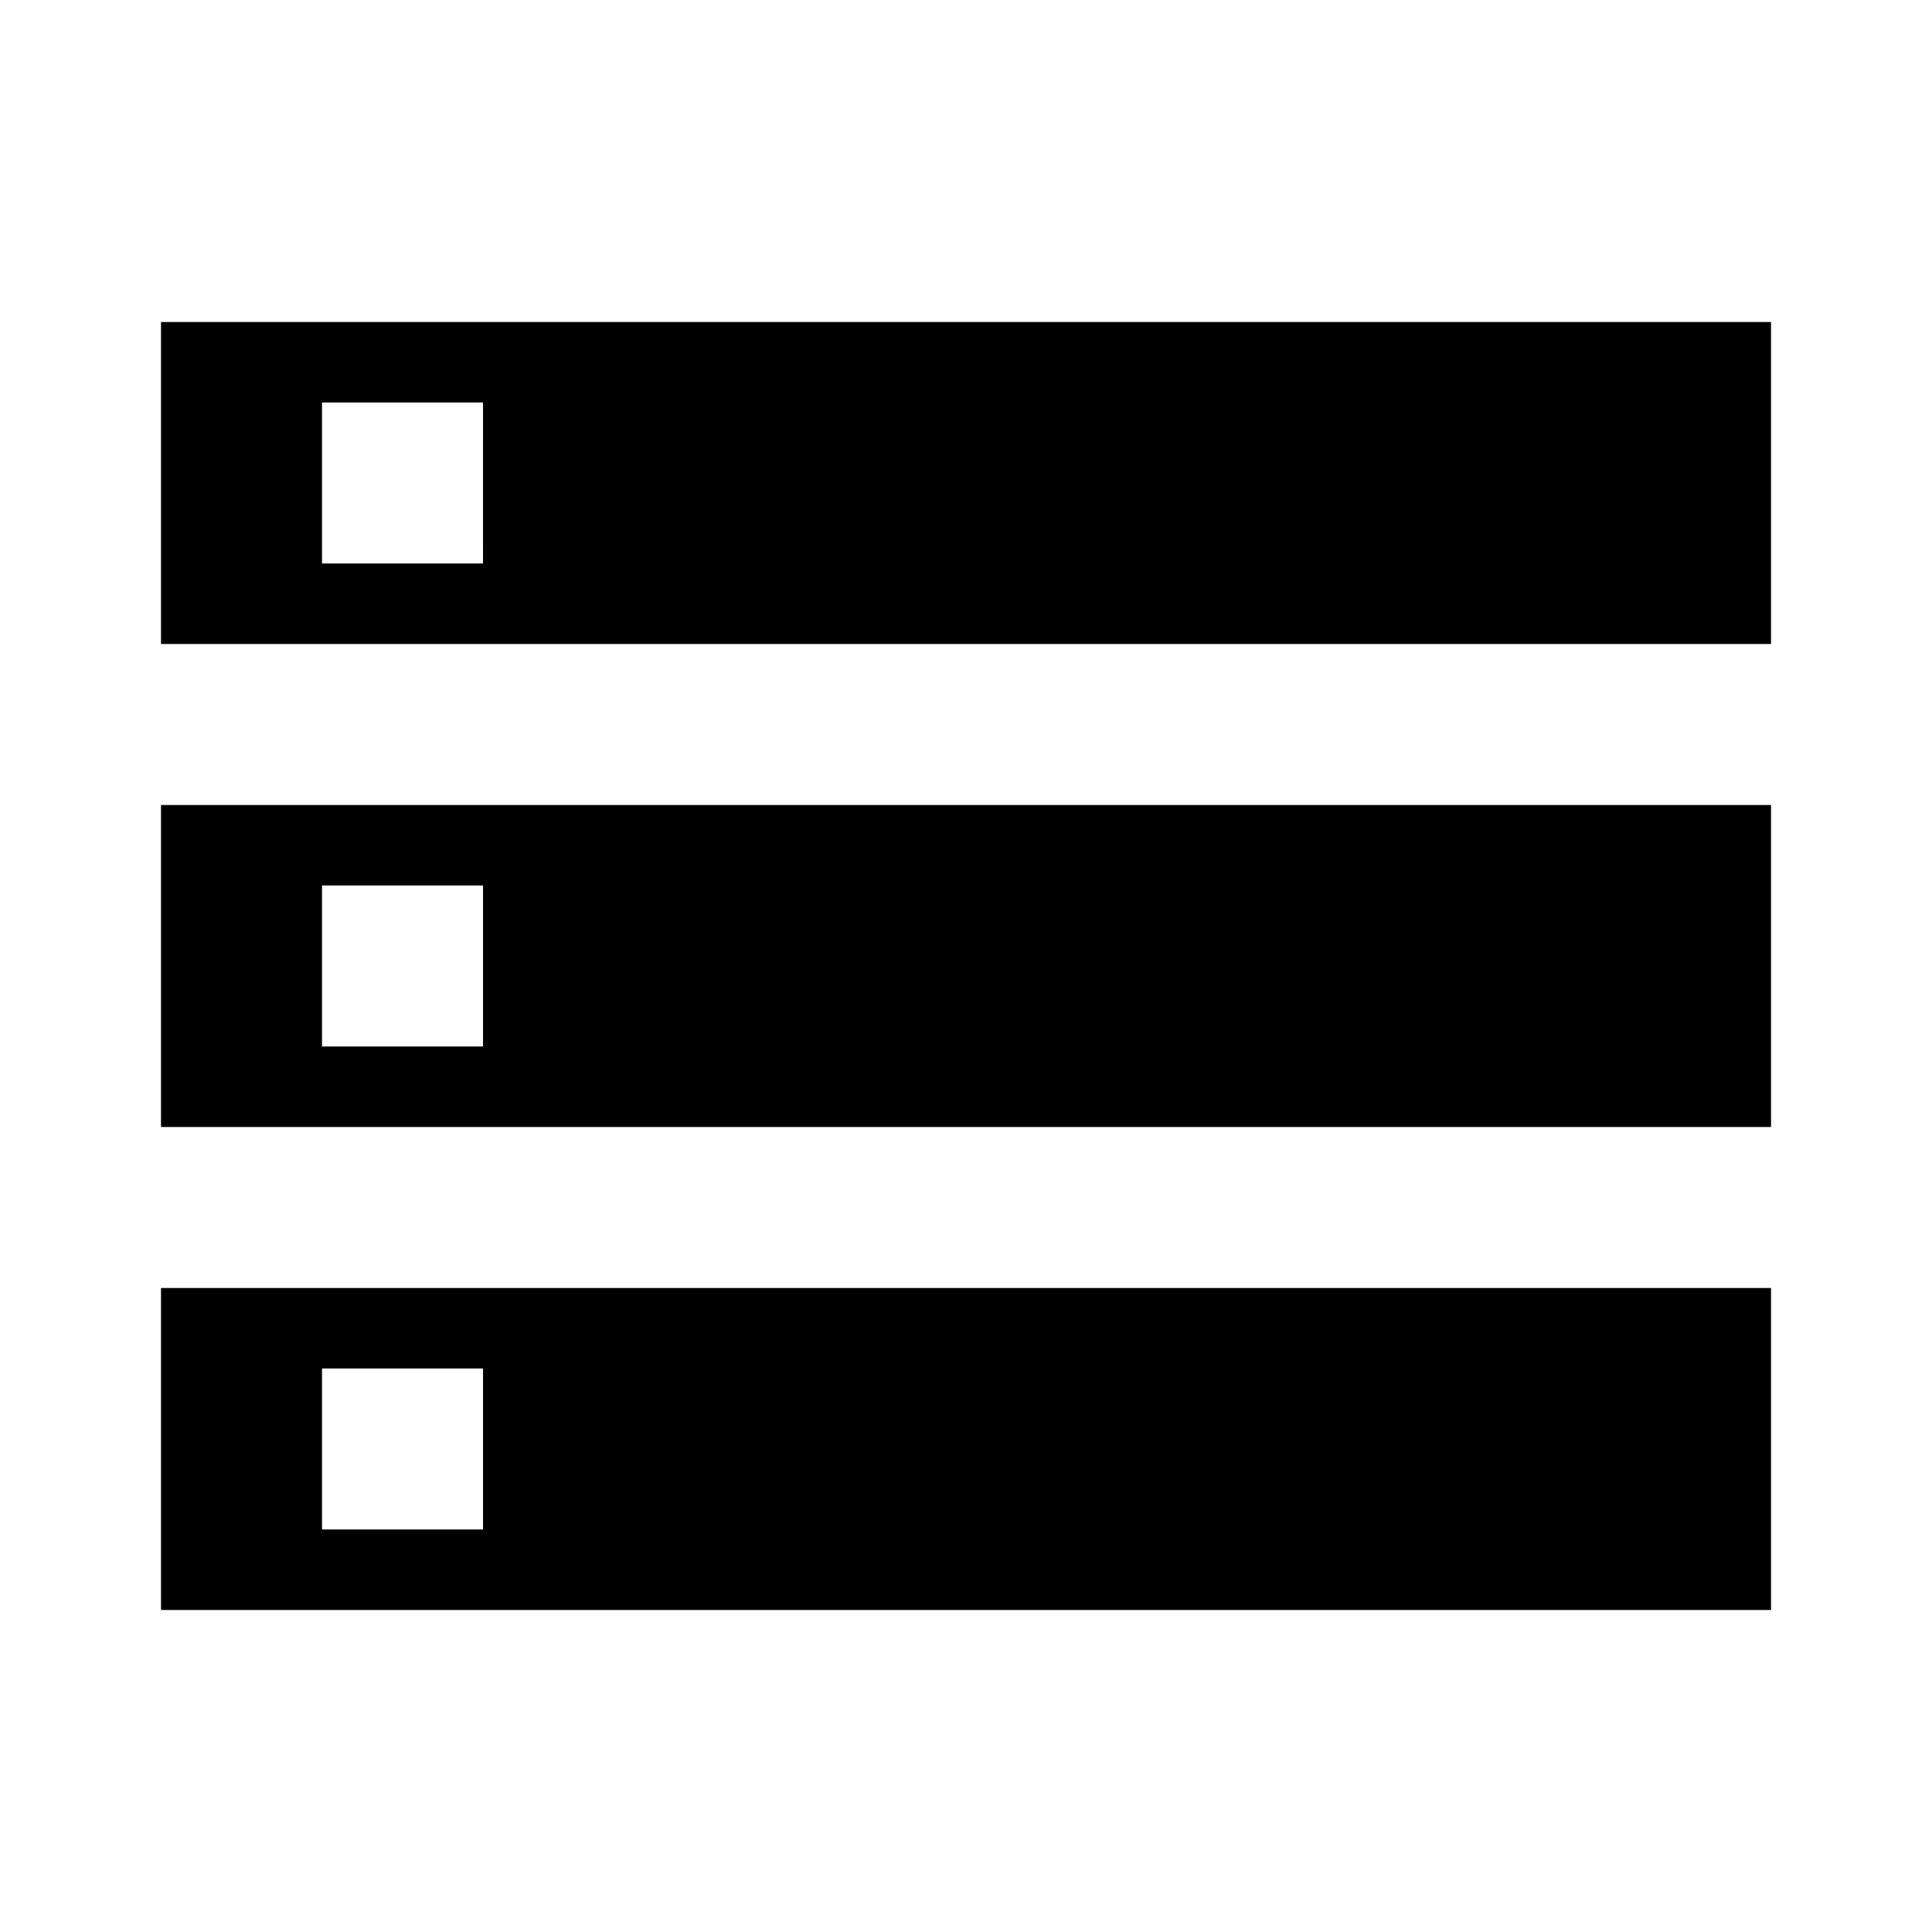 <?xml version="1.0" encoding="UTF-8"?> <svg xmlns="http://www.w3.org/2000/svg" id="storage_black_24dp_2_" data-name="storage_black_24dp (2)" width="80" height="80" viewBox="0 0 80 80"><path id="Trazado_1301" data-name="Trazado 1301" d="M0,0H80V80H0Z" fill="none"></path><path id="Trazado_1302" data-name="Trazado 1302" d="M2,57.333H68.667V44H2Zm6.667-10h6.667V54H8.667ZM2,4V17.333H68.667V4ZM15.333,14H8.667V7.333h6.667ZM2,37.333H68.667V24H2Zm6.667-10h6.667V34H8.667Z" transform="translate(4.667 9.333)"></path></svg> 
